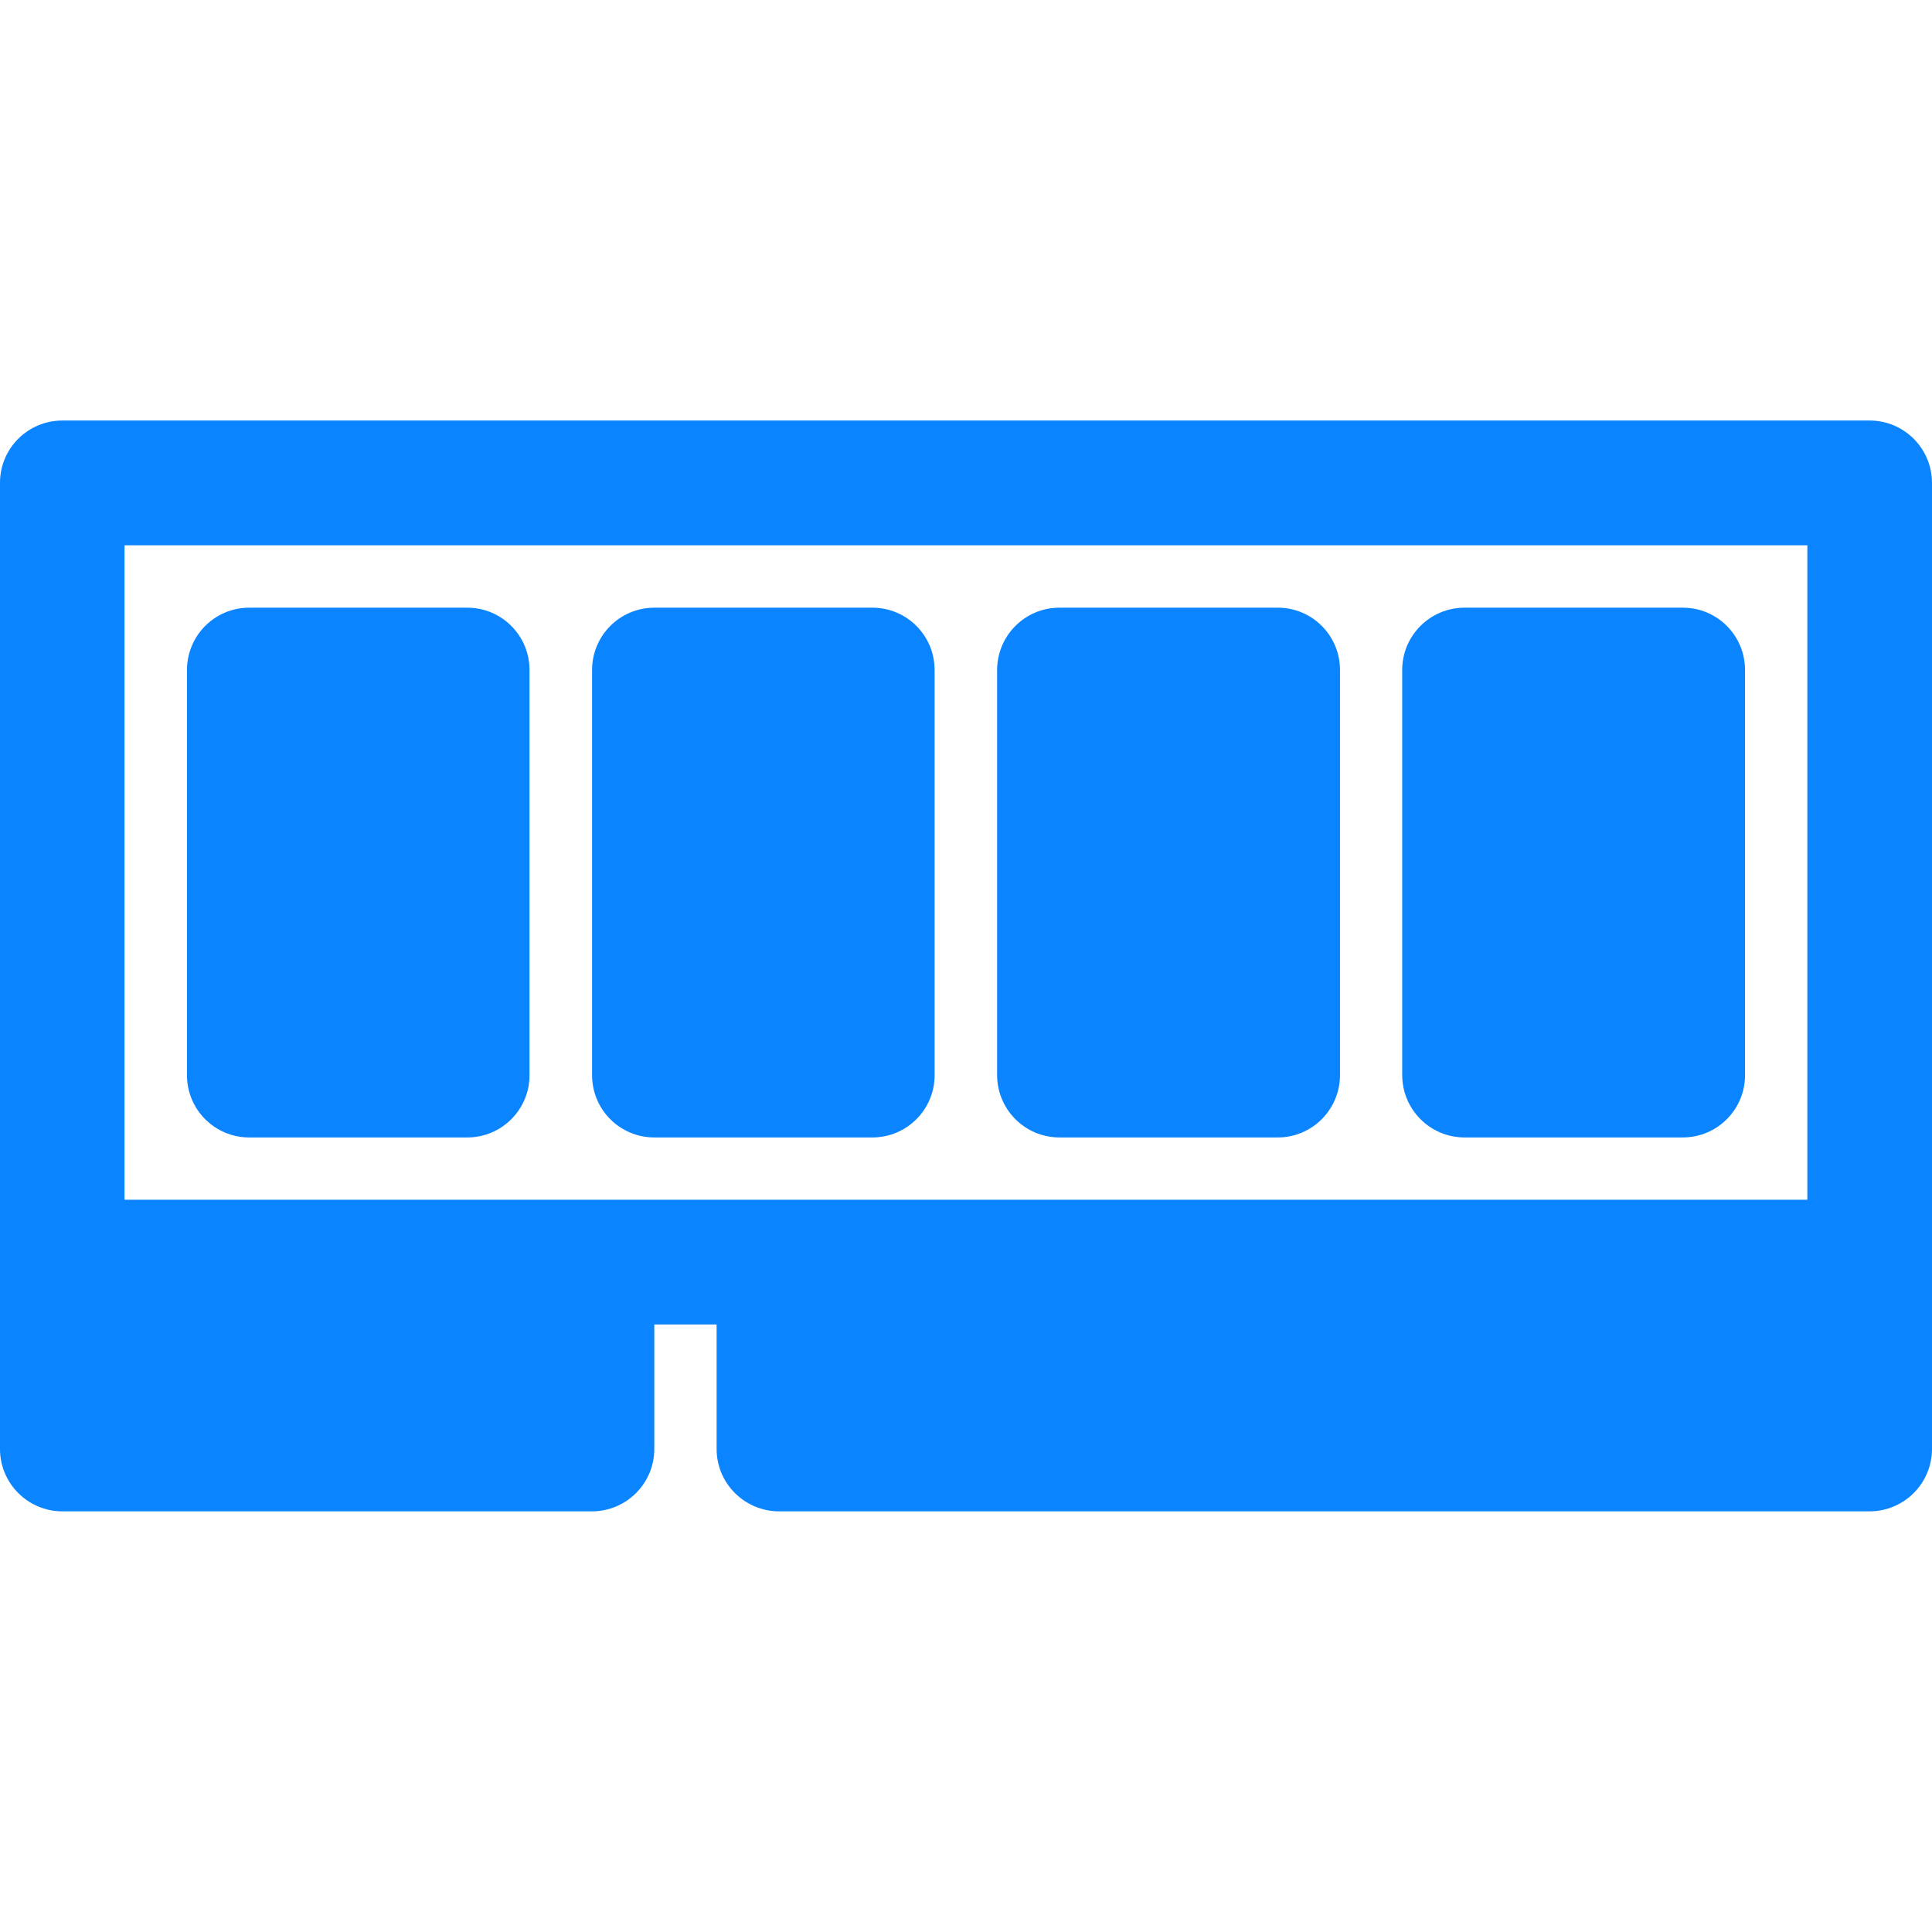 <?xml version="1.0" encoding="UTF-8"?> <svg xmlns="http://www.w3.org/2000/svg" width="50" height="50" viewBox="0 0 50 50" fill="none"><g clip-path="url(#clip0_7398_569)"><path d="M3.223 14.112H46.774V31.049H3.223V14.112ZM1.61 10.883C0.719 10.886 -0.003 11.608 1.07715e-05 12.499V37.501C1.07715e-05 38.389 0.721 39.11 1.61 39.114H15.324C16.212 39.11 16.933 38.389 16.933 37.501V34.278H18.546V37.501C18.546 38.389 19.268 39.11 20.159 39.114H48.387C49.276 39.11 49.997 38.392 50 37.501V12.499C50 11.608 49.278 10.883 48.387 10.883H1.61Z" fill="#0A84FF"></path><path d="M37.902 15.727C37.011 15.727 36.289 16.448 36.289 17.34V27.827C36.292 28.716 37.013 29.437 37.902 29.437H43.544C44.436 29.44 45.161 28.718 45.161 27.827V17.34C45.161 16.445 44.439 15.723 43.544 15.727H37.902Z" fill="#0A84FF"></path><path d="M27.418 15.727C26.526 15.727 25.808 16.448 25.805 17.34V27.827C25.808 28.716 26.529 29.437 27.418 29.437H33.063C33.954 29.44 34.676 28.718 34.679 27.827V17.34C34.679 16.445 33.955 15.723 33.063 15.727H27.418Z" fill="#0A84FF"></path><path d="M16.933 15.727C16.044 15.727 15.323 16.448 15.323 17.34V27.827C15.323 28.716 16.044 29.437 16.933 29.437H22.578C23.467 29.437 24.188 28.715 24.188 27.827V17.34C24.188 16.448 23.467 15.727 22.578 15.727H16.933Z" fill="#0A84FF"></path><path d="M6.449 15.727C5.56 15.727 4.839 16.448 4.839 17.34V27.827C4.839 28.716 5.56 29.437 6.449 29.437H12.094C12.983 29.437 13.704 28.715 13.704 27.827V17.34C13.704 16.448 12.983 15.727 12.094 15.727H6.449Z" fill="#0A84FF"></path></g><defs><clipPath id="clip0_7398_569"><rect width="50" height="50" fill="white"></rect></clipPath></defs></svg> 